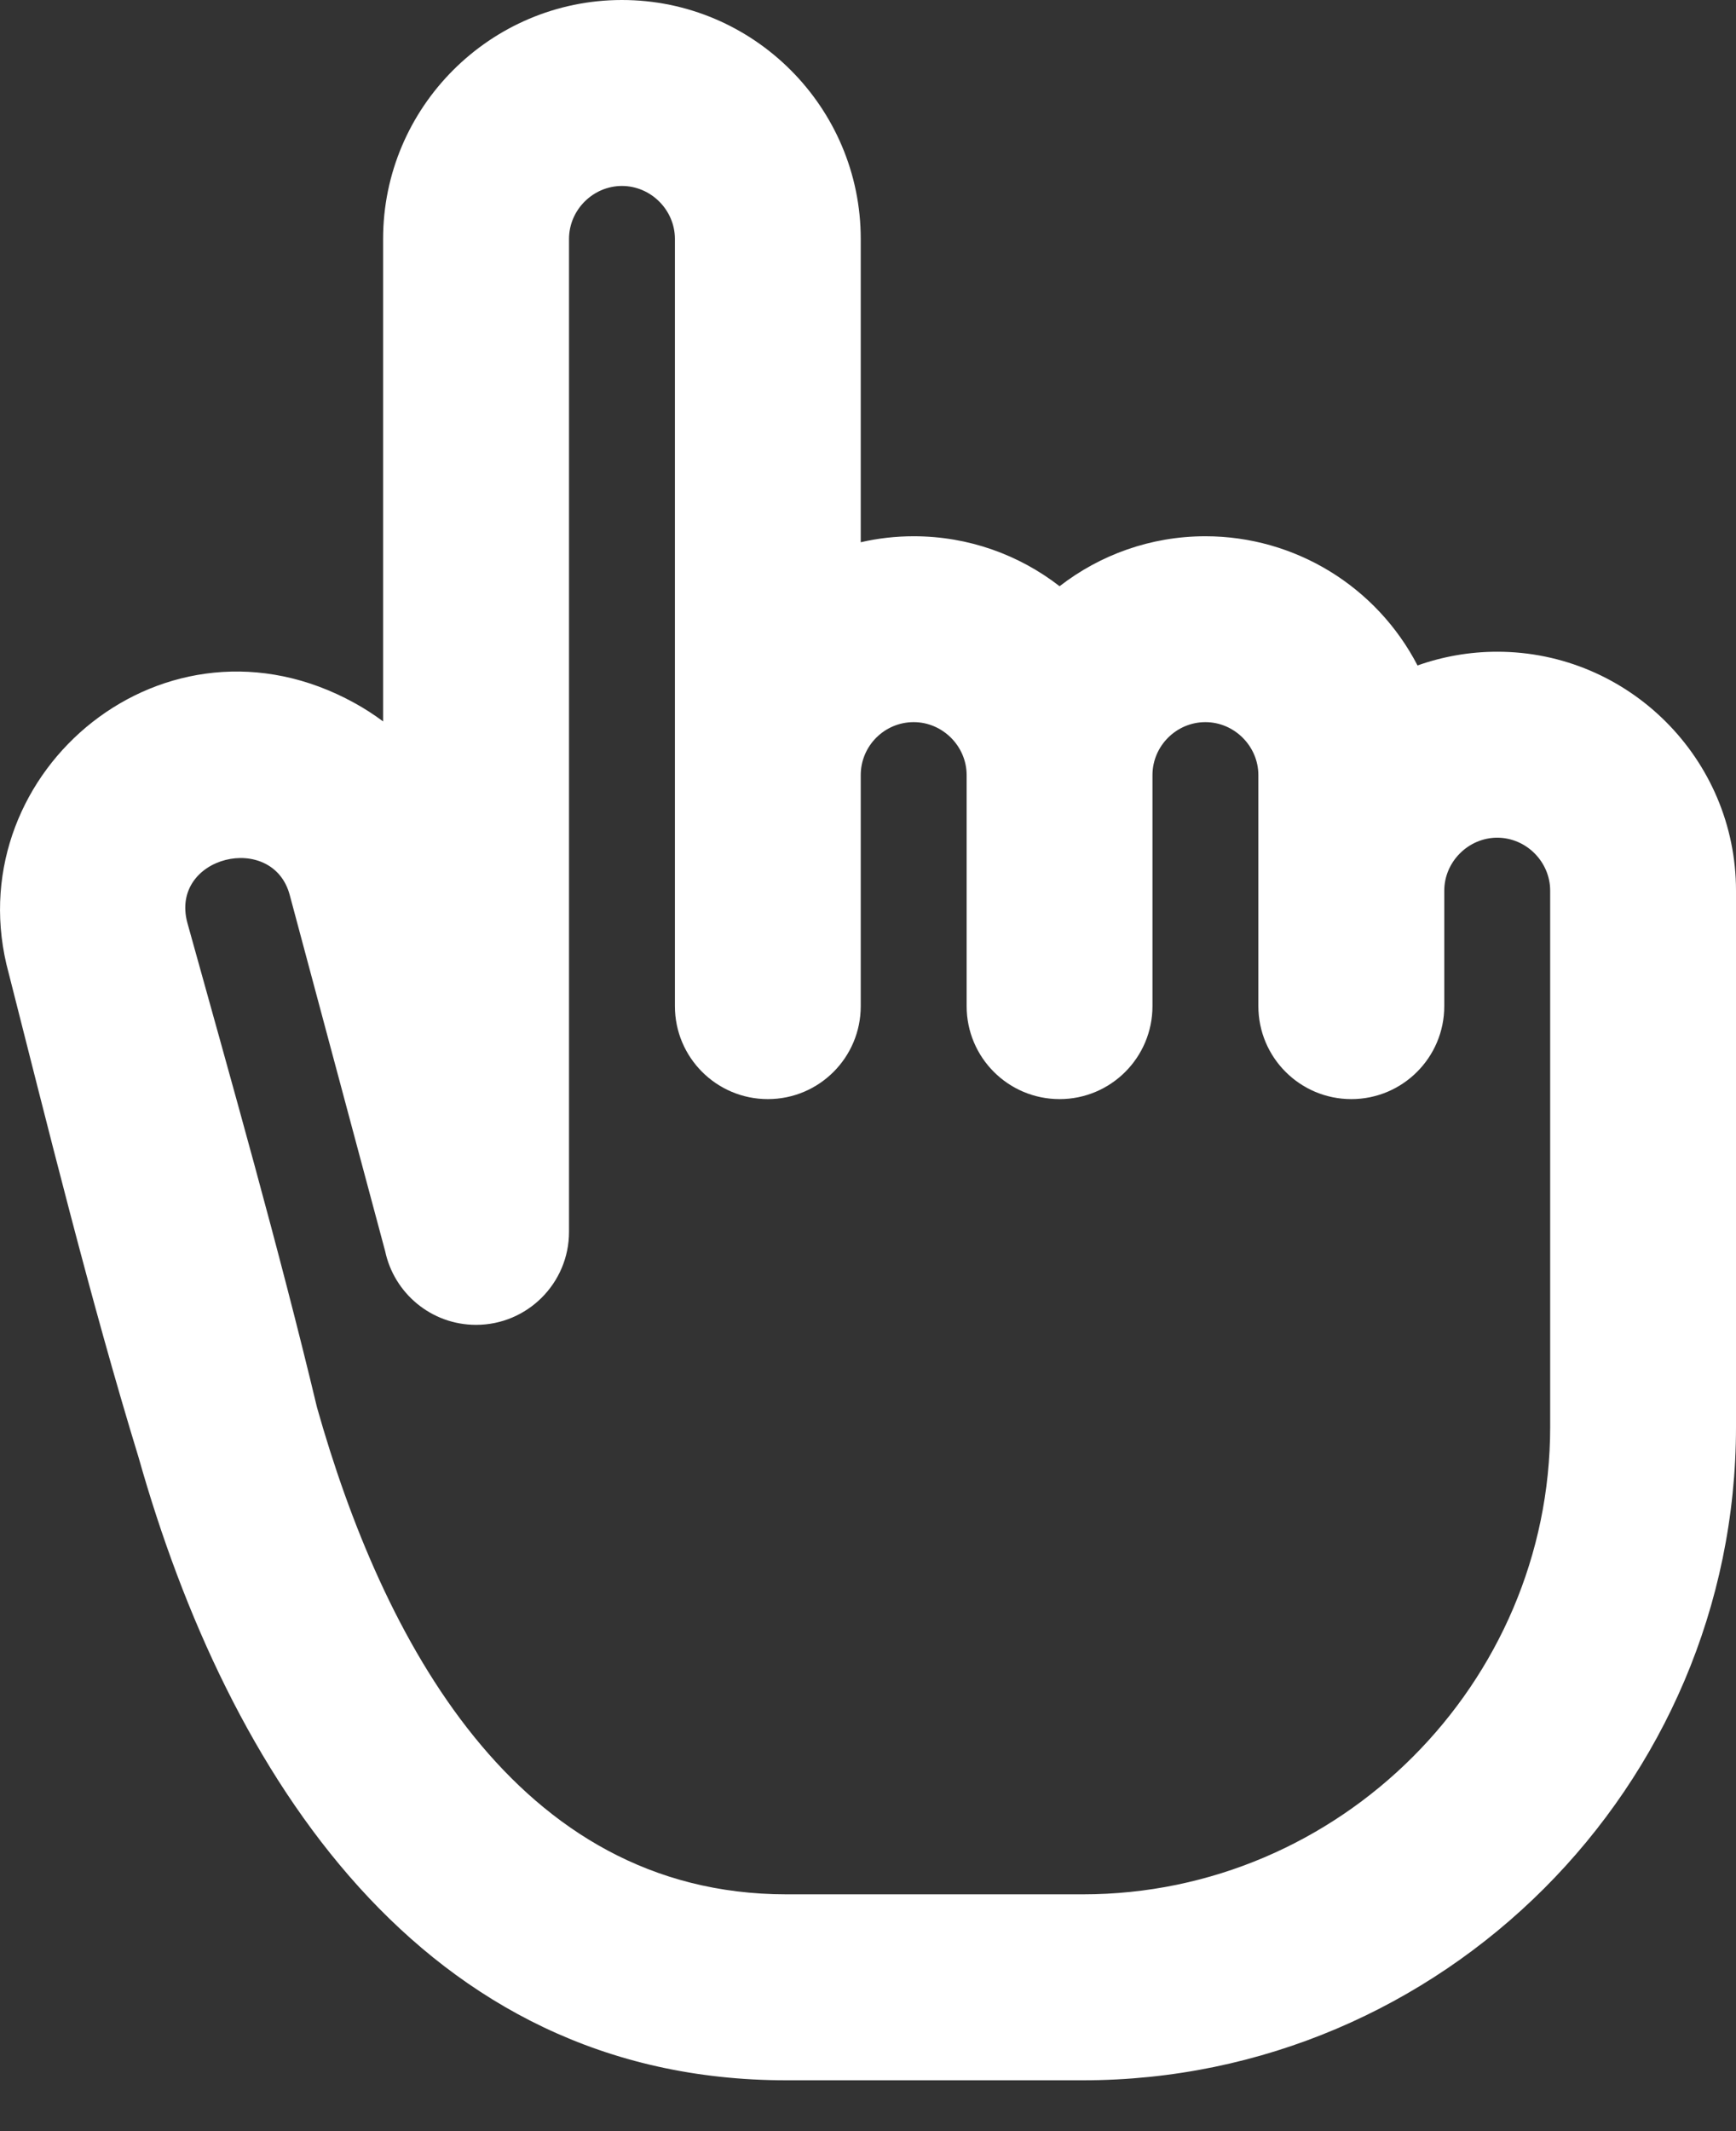 <svg xmlns="http://www.w3.org/2000/svg" width="22" height="27" viewBox="0 0 22 27" fill="none"><rect x="0" y="0" width="22" height="27" fill="#333333" stroke="none"/><path d="M10.908 12.747C10.908 13.398 10.381 13.925 9.731 13.925C9.08 13.925 8.553 13.398 8.553 12.747V3.027C8.553 2.66 8.248 2.356 7.882 2.356C7.515 2.356 7.211 2.66 7.211 3.027V15.607C7.211 16.257 6.683 16.785 6.033 16.785C5.467 16.785 4.994 16.385 4.881 15.852L3.672 11.34C3.457 10.532 2.148 10.845 2.374 11.69C2.931 13.694 3.535 15.814 4.017 17.83C4.836 20.73 6.524 24 9.966 24H13.724C16.976 24 19.645 21.331 19.645 18.079V11.284C19.645 10.917 19.34 10.613 18.974 10.613C18.609 10.613 18.303 10.918 18.303 11.284V12.747C18.303 13.398 17.775 13.925 17.125 13.925C16.475 13.925 15.947 13.398 15.947 12.747V9.82C15.947 9.454 15.643 9.149 15.276 9.149C14.907 9.149 14.605 9.452 14.605 9.82V12.747C14.605 13.398 14.078 13.925 13.428 13.925C12.777 13.925 12.25 13.398 12.25 12.747V9.82C12.25 9.454 11.946 9.149 11.579 9.149C11.209 9.149 10.908 9.45 10.908 9.82V12.747ZM10.908 3.027V6.87C11.124 6.82 11.349 6.794 11.579 6.794C12.274 6.794 12.916 7.03 13.428 7.427C13.94 7.03 14.582 6.794 15.276 6.794C16.41 6.794 17.445 7.43 17.964 8.431C18.28 8.319 18.62 8.257 18.974 8.257C20.641 8.257 22 9.617 22 11.284V18.079C22 22.632 18.276 26.356 13.724 26.356H9.966C5.34 26.356 2.886 22.462 1.757 18.467C1.147 16.477 0.598 14.245 0.081 12.215C-0.493 9.76 2.1 7.59 4.49 8.905C4.617 8.975 4.739 9.053 4.855 9.14V3.027C4.855 1.359 6.215 0 7.882 0C9.549 0 10.908 1.359 10.908 3.027Z" fill="white"></path></svg>